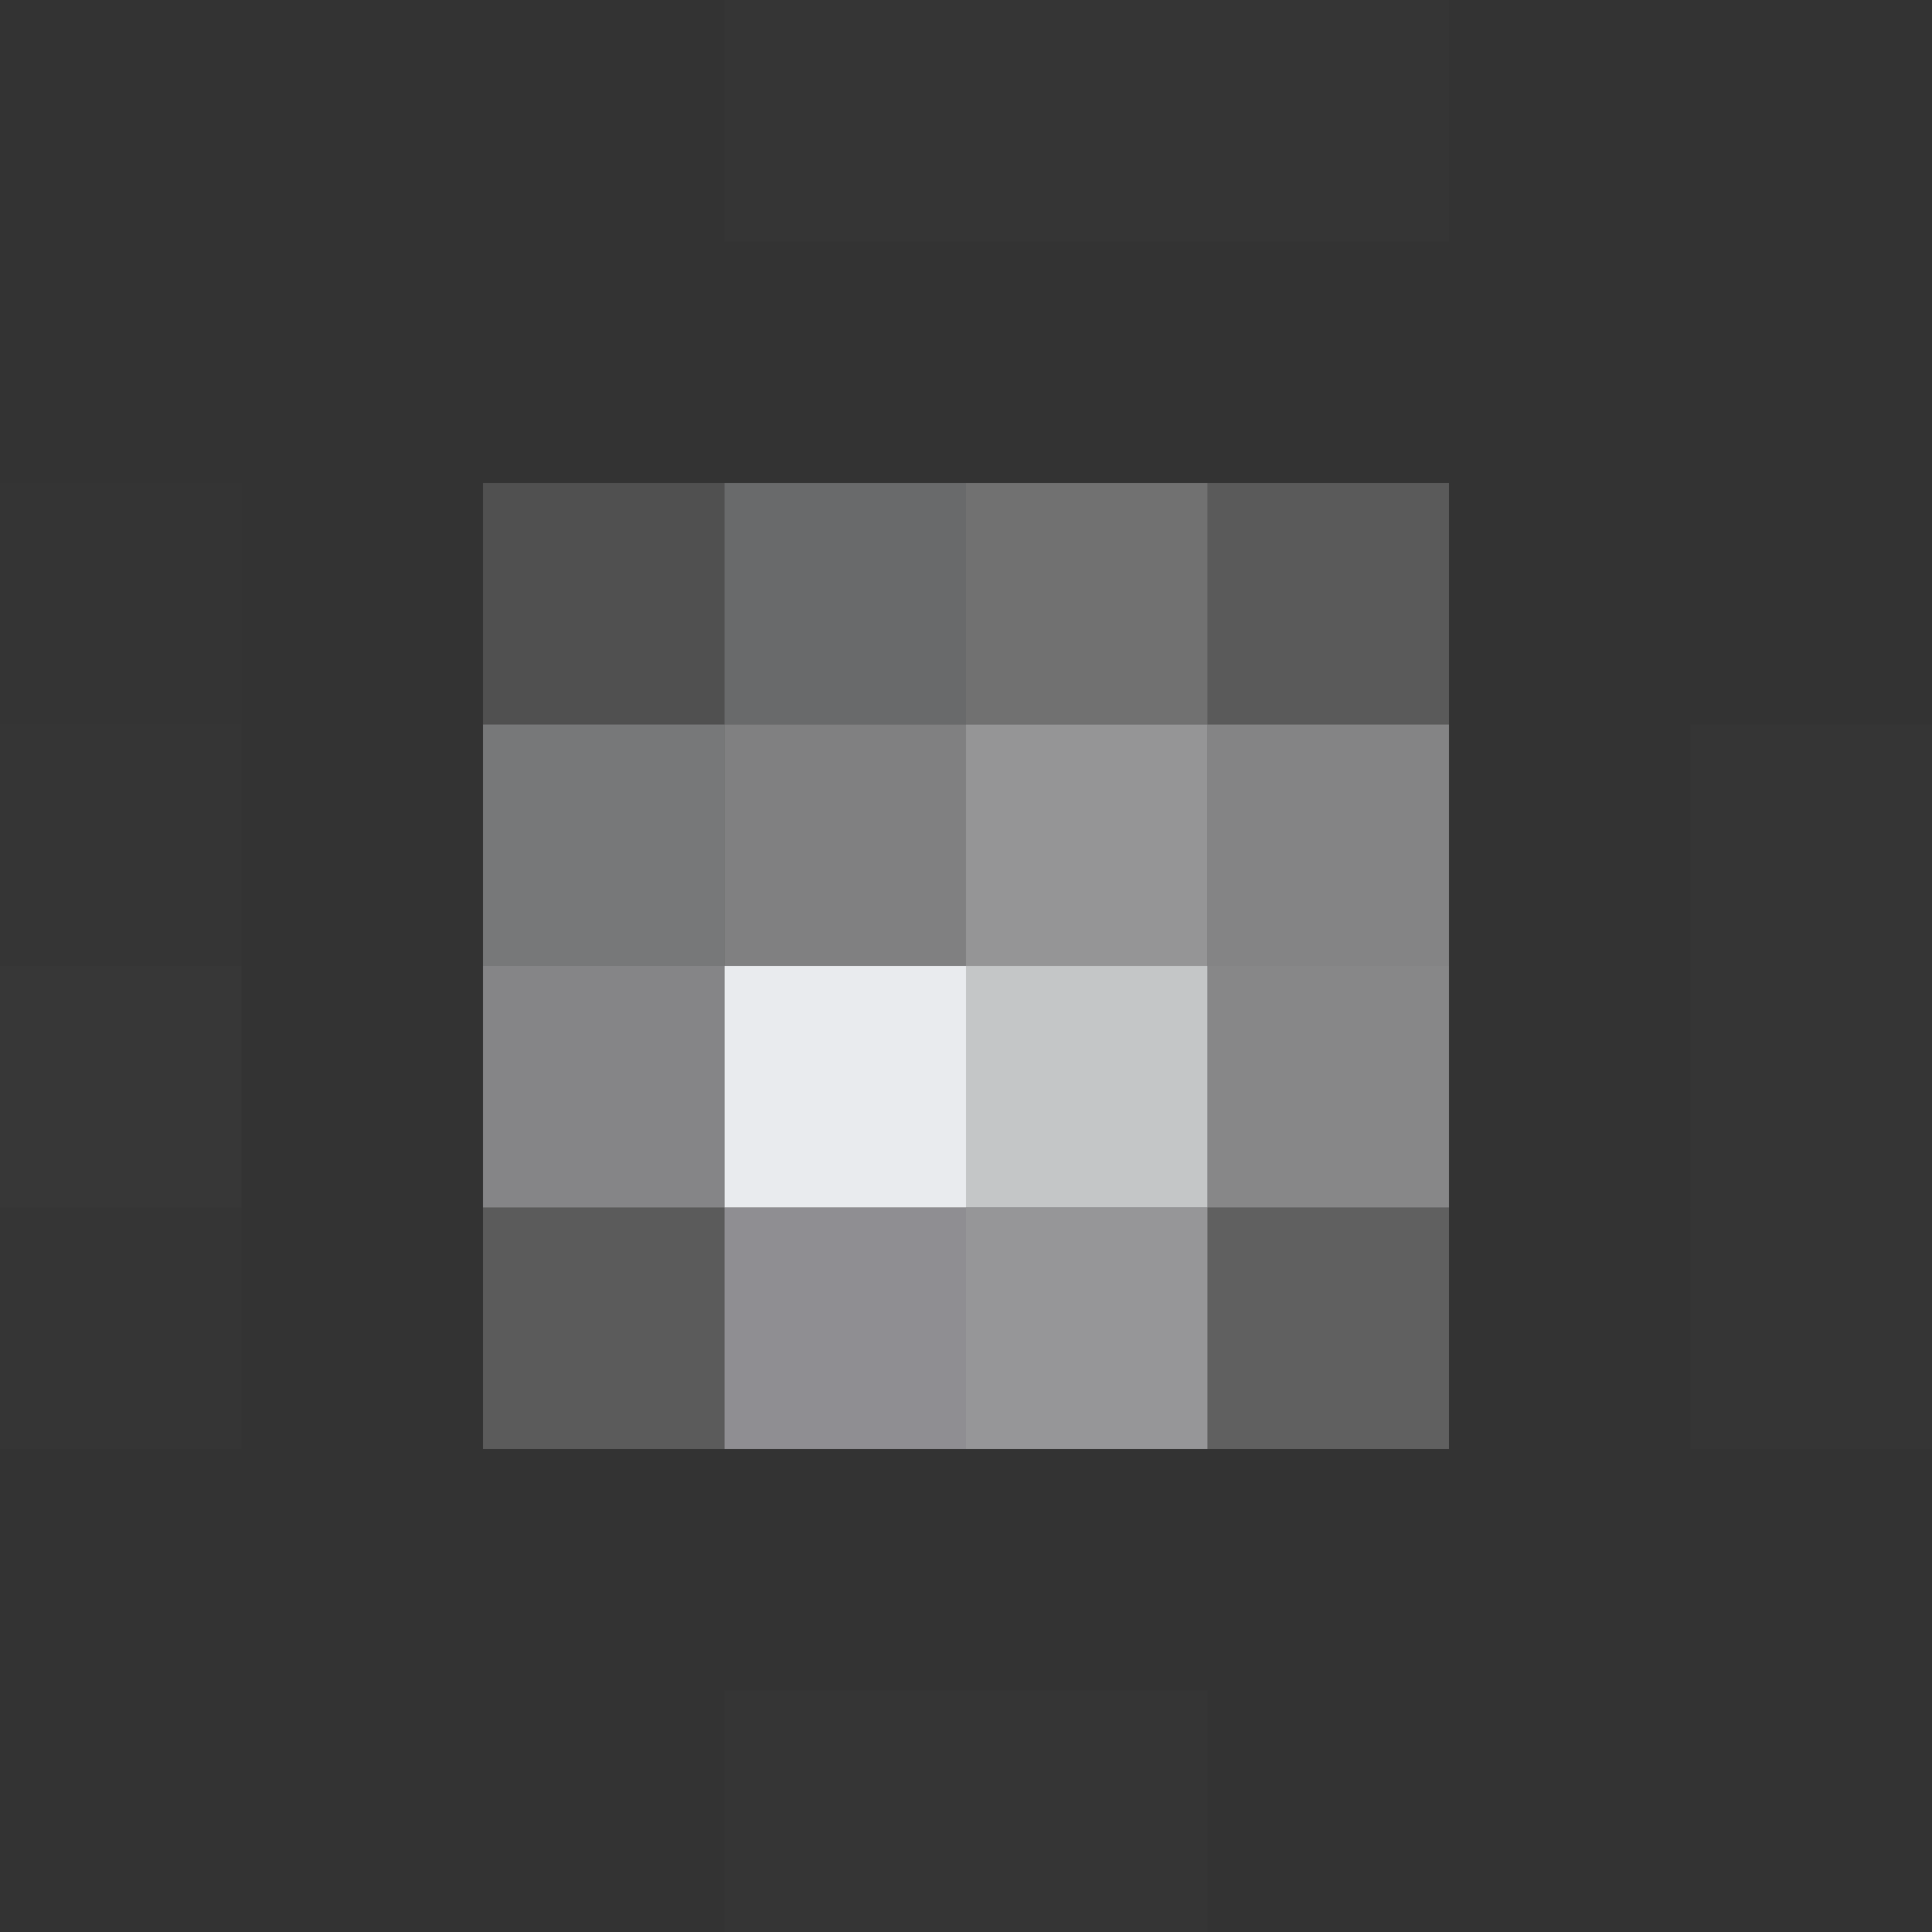 <svg xmlns="http://www.w3.org/2000/svg" width="600" height="600"><rect width="100%" height="100%" fill="#333333" stroke="none"/><g filter="blur(12px)"><path fill="rgba(255,255,255,0.01)" d="M225-75h75V75h-75zm75 0h75V75h-75zm75 0h75V75h-75z"/><path fill="rgba(127,127,127,0.01)" d="M-75 150H75v75H-75z"/><path fill="rgba(226,226,226,0.17)" d="M150 150h75v75h-75z"/><path fill="rgba(216,219,222,0.33)" d="M225 150h75v75h-75z"/><path fill="rgba(222,222,224,0.36)" d="M300 150h75v75h-75z"/><path fill="rgba(227,227,227,0.22)" d="M375 150h75v75h-75z"/><path fill="rgba(255,255,255,0.01)" d="M-75 225H75v75H-75z"/><path fill="rgba(226,229,232,0.39)" d="M150 225h75v75h-75z"/><path fill="rgba(231,231,233,0.43)" d="M225 225h75v75h-75z"/><path fill="rgba(234,234,236,0.54)" d="M300 225h75v75h-75z"/><path fill="rgba(234,234,236,0.44)" d="M375 225h75v75h-75z"/><path fill="rgba(255,255,255,0.01)" d="M525 225h150v75H525z"/><path fill="rgba(255,255,255,0.02)" d="M-75 300H75v75H-75z"/><path fill="rgba(233,233,237,0.45)" d="M150 300h75v75h-75z"/><path fill="#e9ebee" d="M225 300h75v75h-75z"/><path fill="rgba(221,223,225,0.85)" d="M300 300h75v75h-75z"/><path fill="rgba(229,231,233,0.47)" d="M375 300h75v75h-75z"/><path fill="rgba(255,255,255,0.01)" d="M525 300h150v75H525zm-600 75H75v75H-75z"/><path fill="rgba(229,229,229,0.23)" d="M150 375h75v75h-75z"/><path fill="rgba(217,215,221,0.56)" d="M225 375h75v75h-75z"/><path fill="rgba(213,213,217,0.61)" d="M300 375h75v75h-75z"/><path fill="rgba(218,218,221,0.27)" d="M375 375h75v75h-75z"/><path fill="rgba(255,255,255,0.01)" d="M525 375h150v75H525zM225 525h75v150h-75zm75 0h75v150h-75z"/></g></svg>